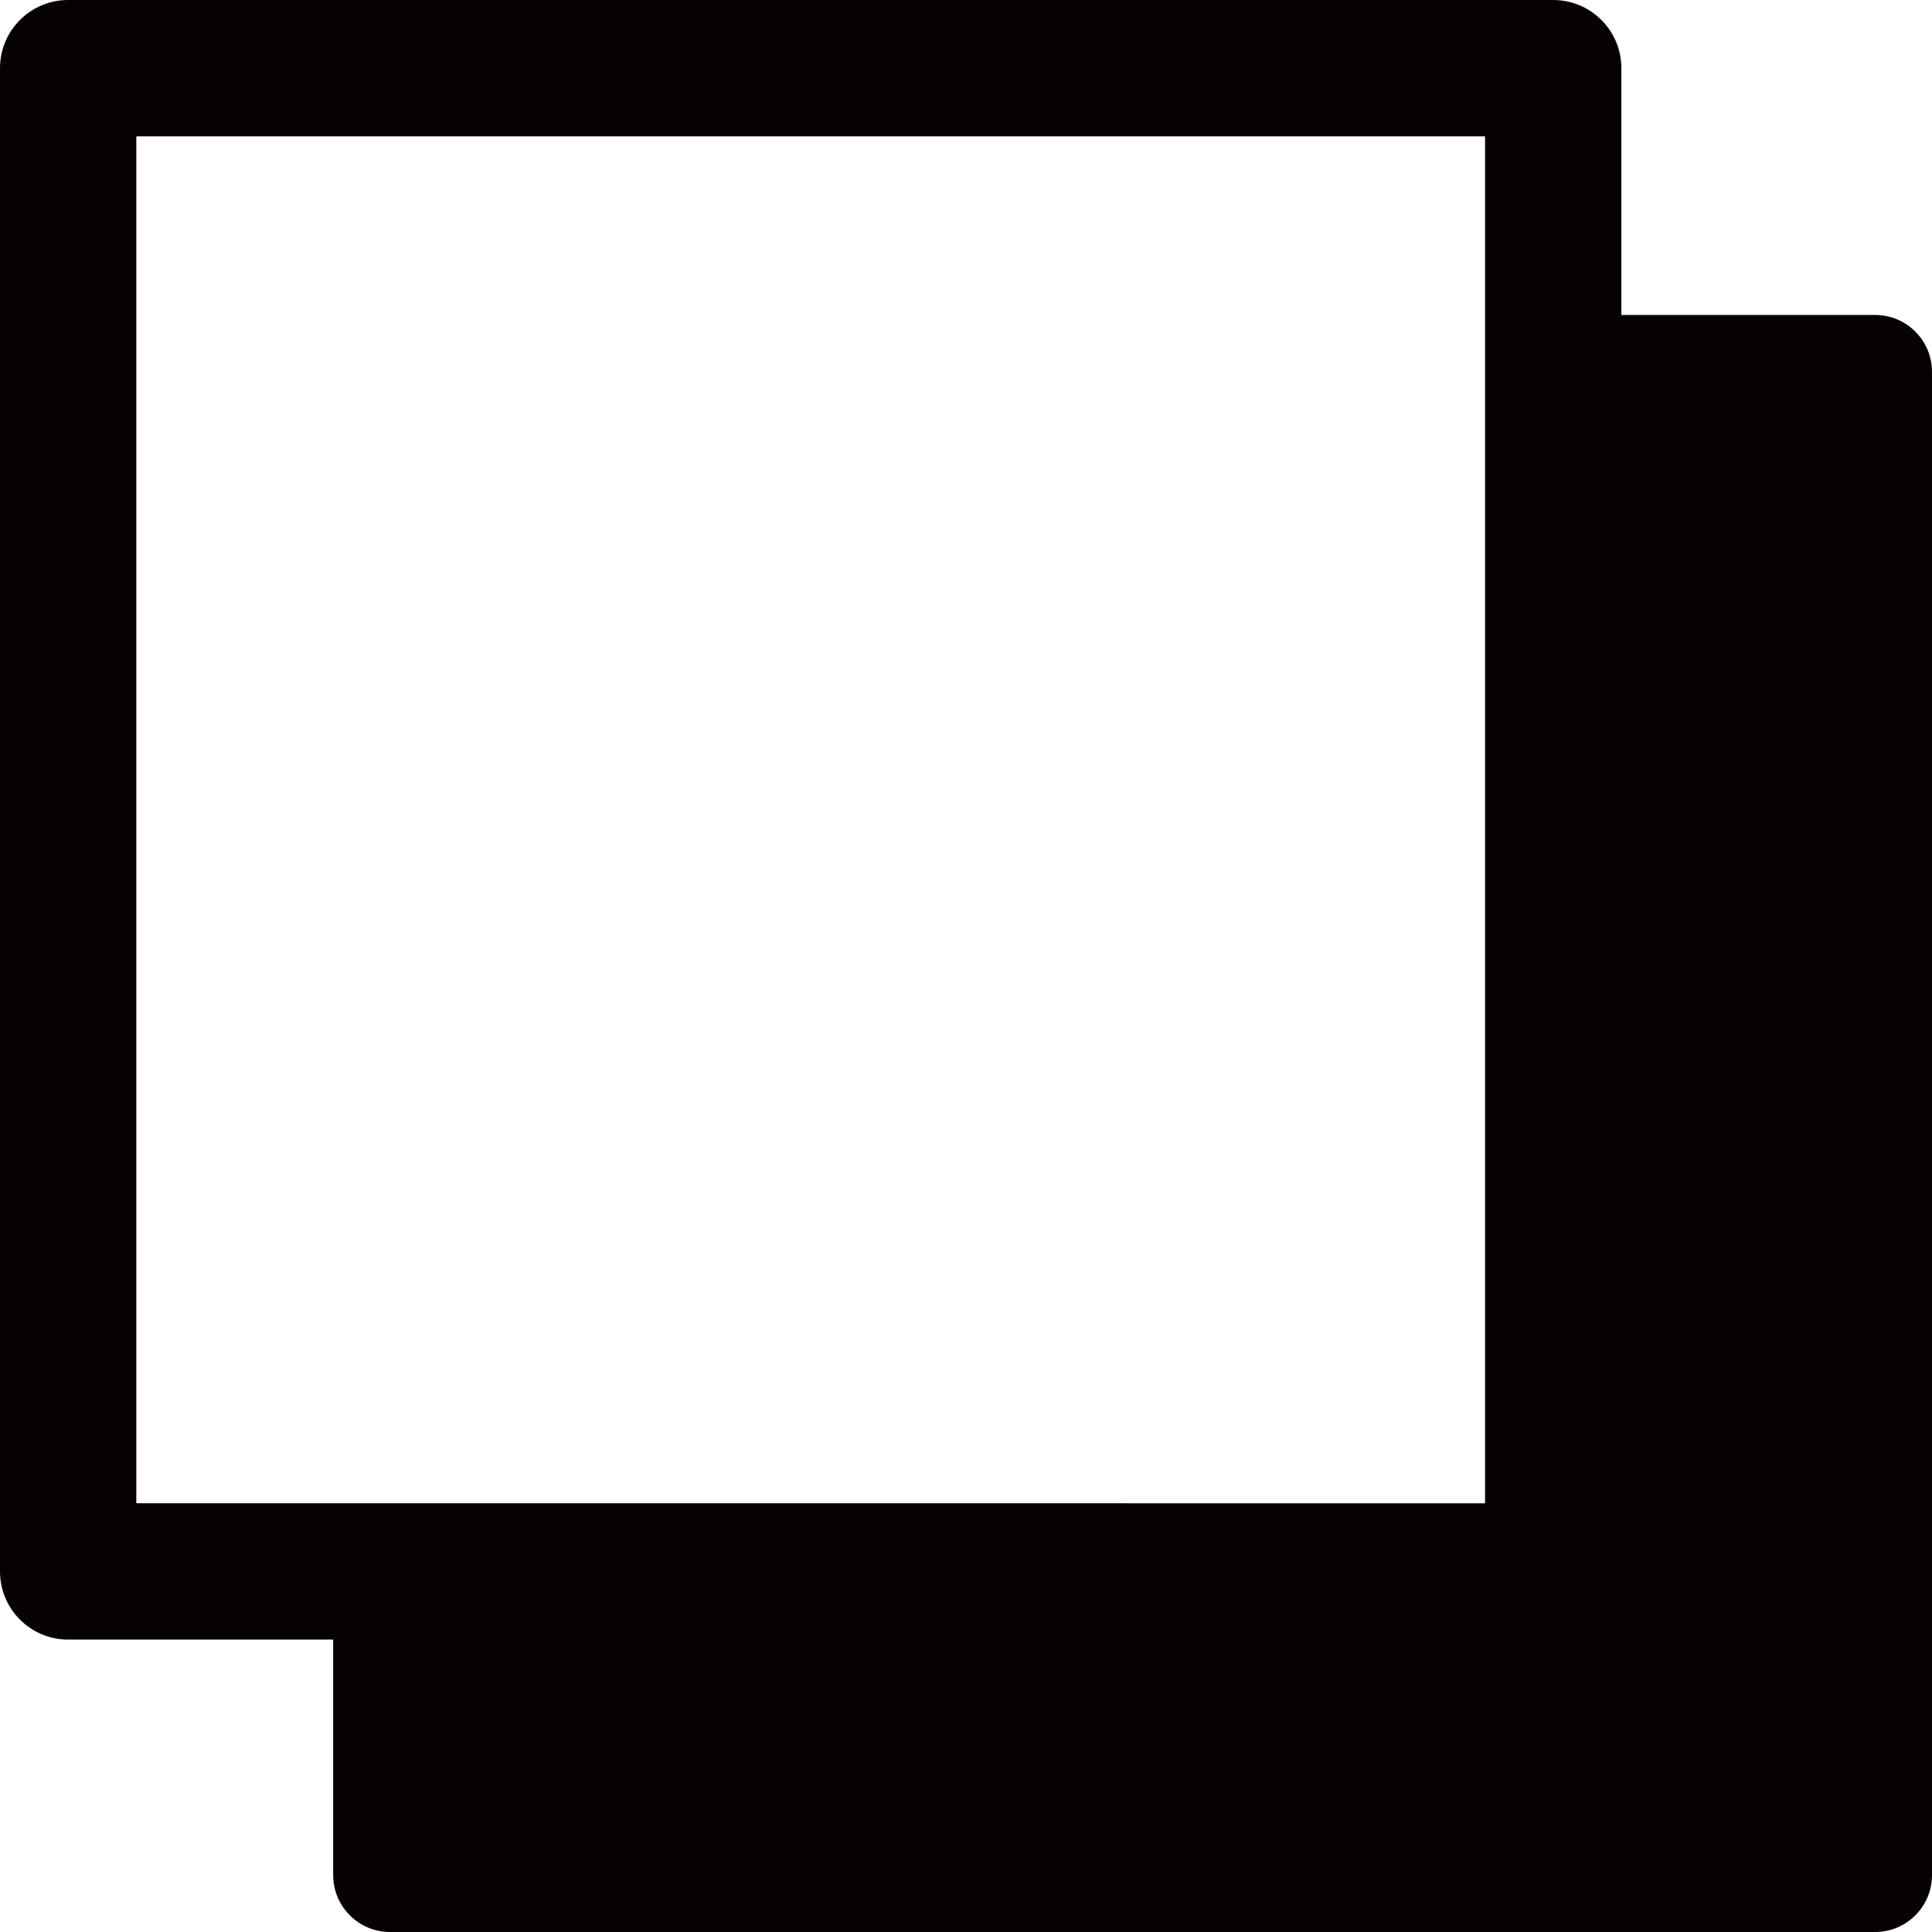 <?xml version="1.0" encoding="utf-8"?>
<!-- Generator: Adobe Illustrator 22.1.0, SVG Export Plug-In . SVG Version: 6.00 Build 0)  -->
<svg version="1.1" id="图形" xmlns="http://www.w3.org/2000/svg" xmlns:xlink="http://www.w3.org/1999/xlink" x="0px" y="0px"
	 viewBox="90.288 58.809 850.394 850.394" enable-background="new 90.288 58.809 850.394 850.394" xml:space="preserve">
<path fill="#080103" d="M915.644,197.442h-111.69V88.809c0-16.568-13.432-30-30-30H120.288c-16.568,0-30,13.432-30,30v661.685
	c0,16.568,13.432,30,30,30H236.94v103.671c0,13.828,11.21,25.038,25.038,25.038h653.666c13.828,0,25.038-11.21,25.038-25.038
	V222.481C940.682,208.652,929.472,197.442,915.644,197.442z M150.288,118.809h593.666v601.685H150.288V118.809z"/>
</svg>

